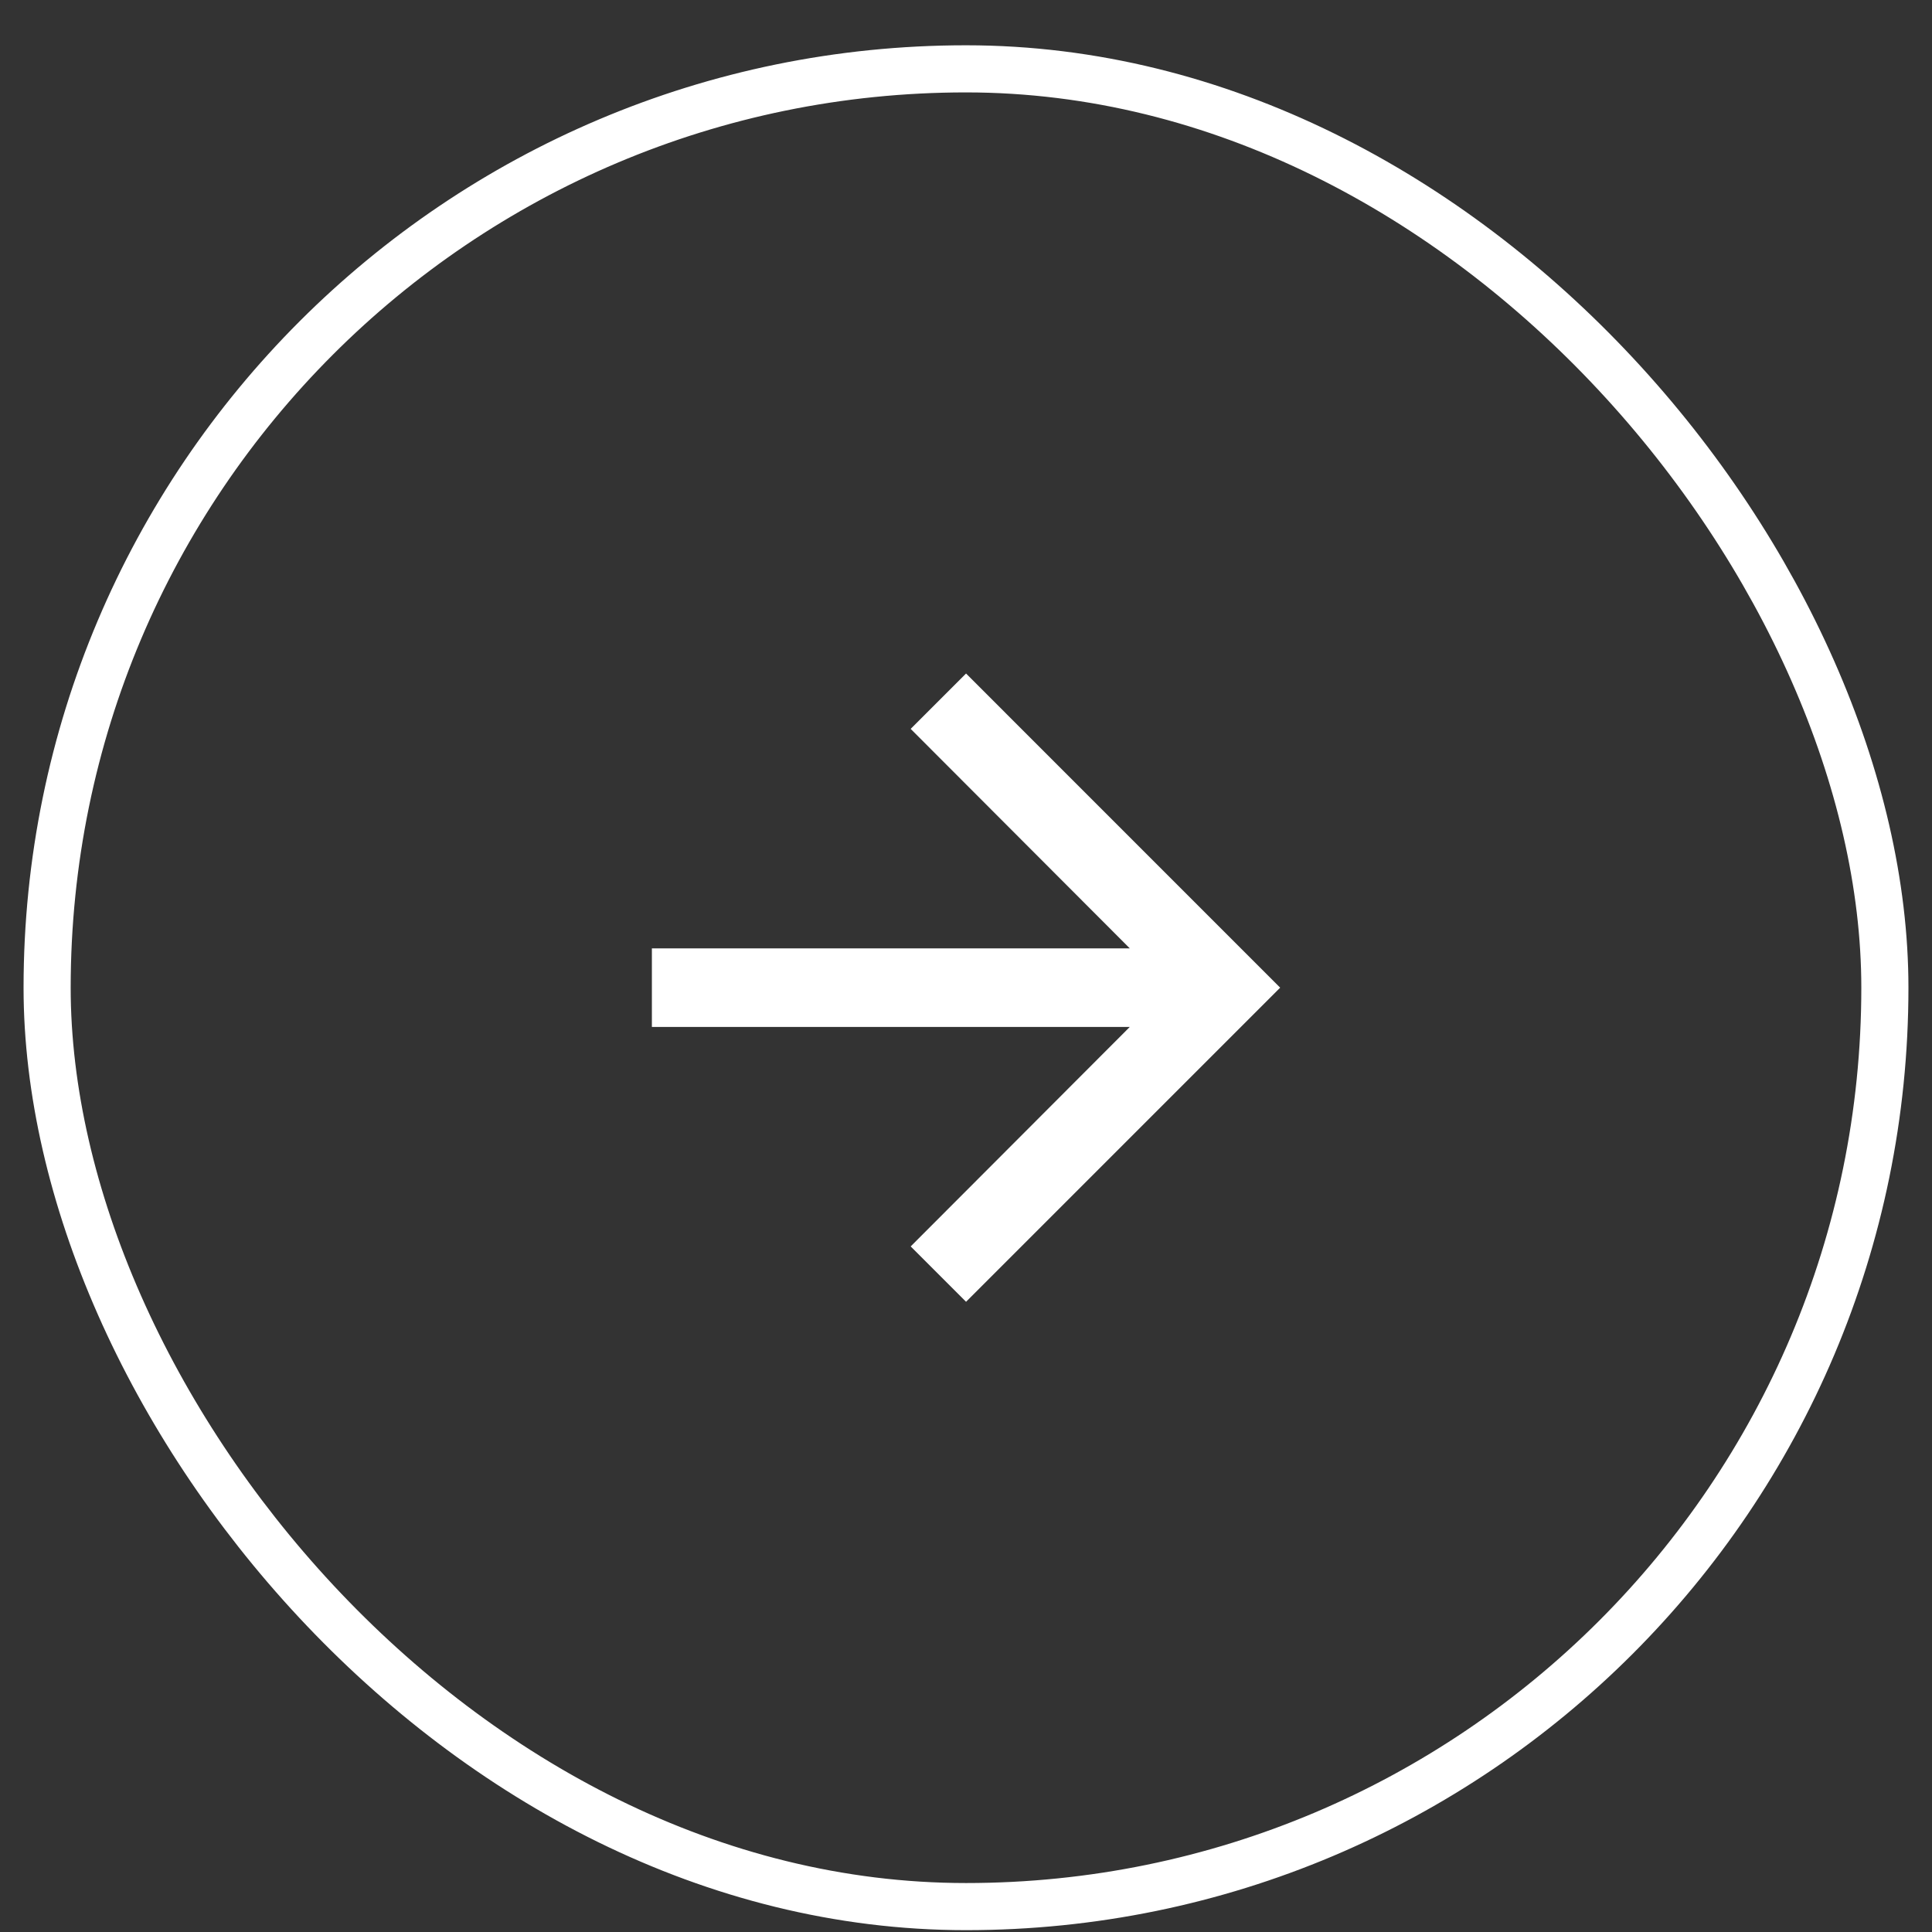 <svg width="41" height="41" viewBox="0 0 41 41" fill="none" xmlns="http://www.w3.org/2000/svg">
    <rect x="0" y="0" width="41" height="41" fill="#333333" stroke="none"/>
    <rect x="1" y="1.461" width="39" height="39" rx="19.5" stroke="white" />
    <g clip-path="url(#clip0_763_10690)">
        <path
            d="M20.501 14.293L19.326 15.468L23.976 20.126H13.834V21.793H23.976L19.326 26.451L20.501 27.626L27.167 20.96L20.501 14.293Z"
            fill="white" />
    </g>
    <defs>
        <clipPath id="clip0_763_10690">
            <rect width="20" height="20" fill="white" transform="translate(10.5 10.961)" />
        </clipPath>
    </defs>
</svg>